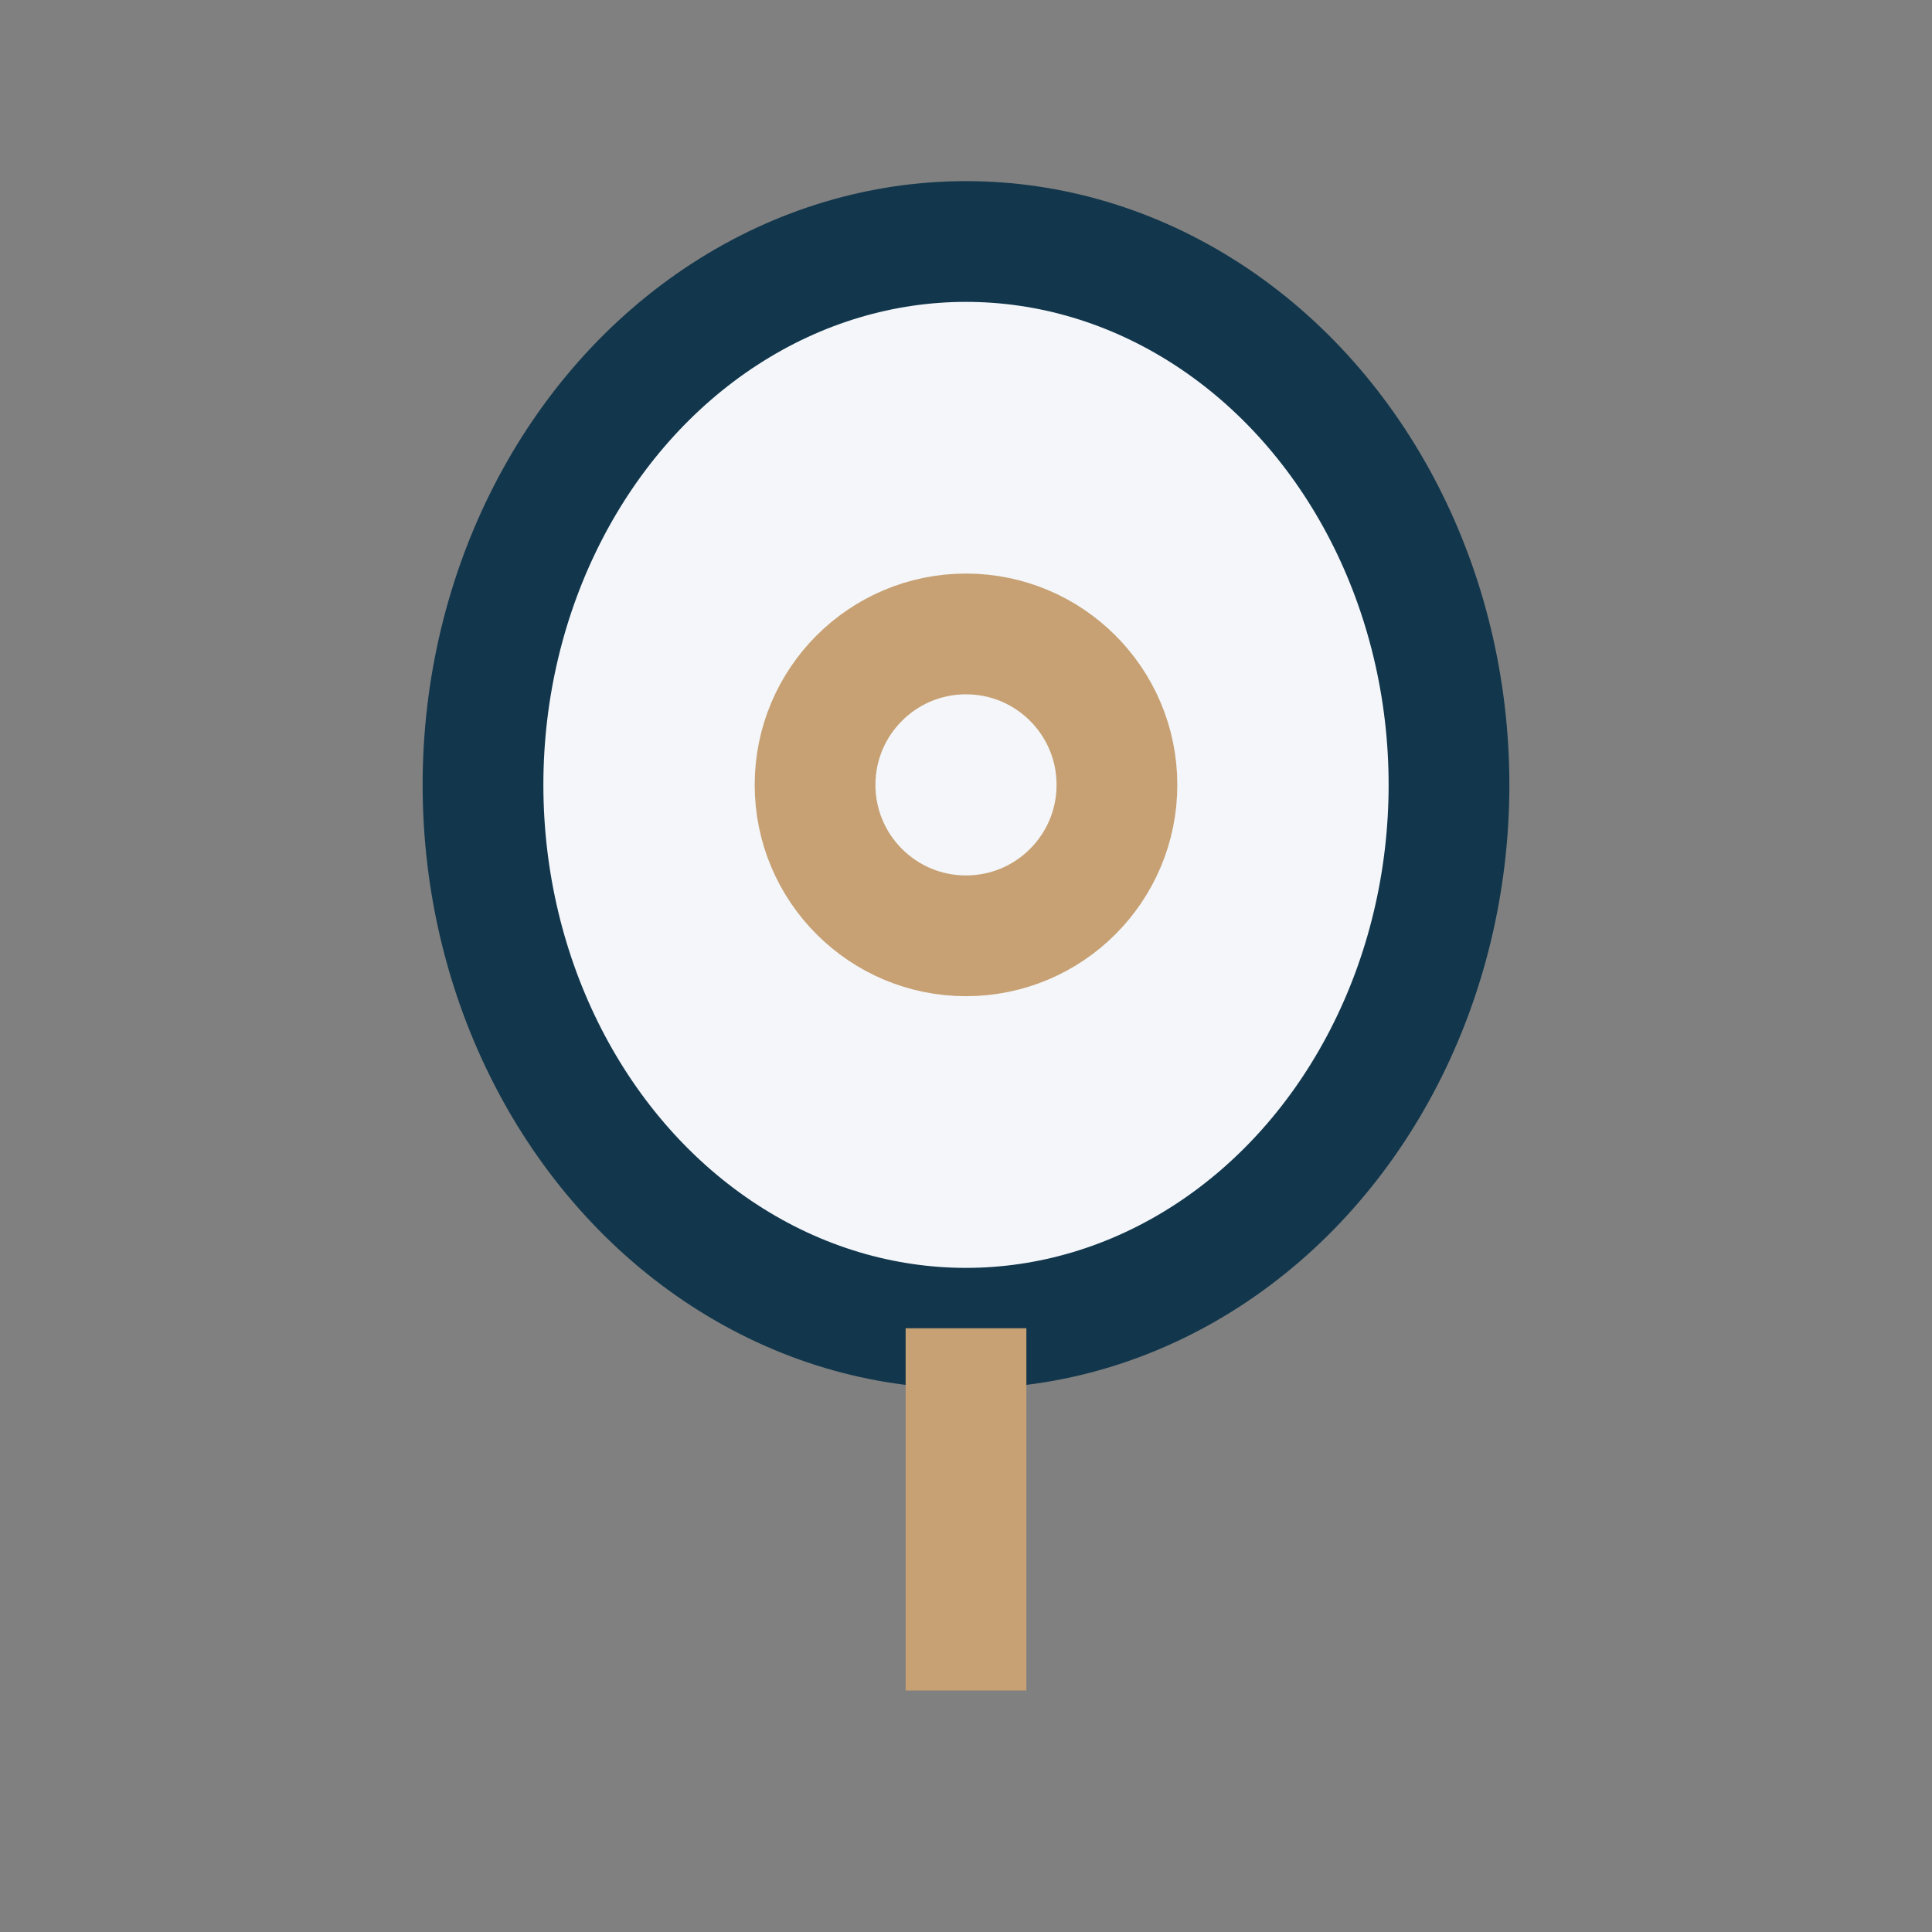 <?xml version="1.0" encoding="UTF-8"?>
<svg xmlns="http://www.w3.org/2000/svg" viewBox="0 0 32 32" width="32" height="32"><rect x="0" y="0" width="32" height="32" fill="#808080" stroke="none"/><ellipse cx="16" cy="13" rx="8" ry="9" fill="#f4f6fa" stroke="#12374c" stroke-width="2"/><circle cx="16" cy="13" r="2.5" fill="none" stroke="#c7a173" stroke-width="2"/><path d="M16 22v6" stroke="#c7a173" stroke-width="2"/></svg>